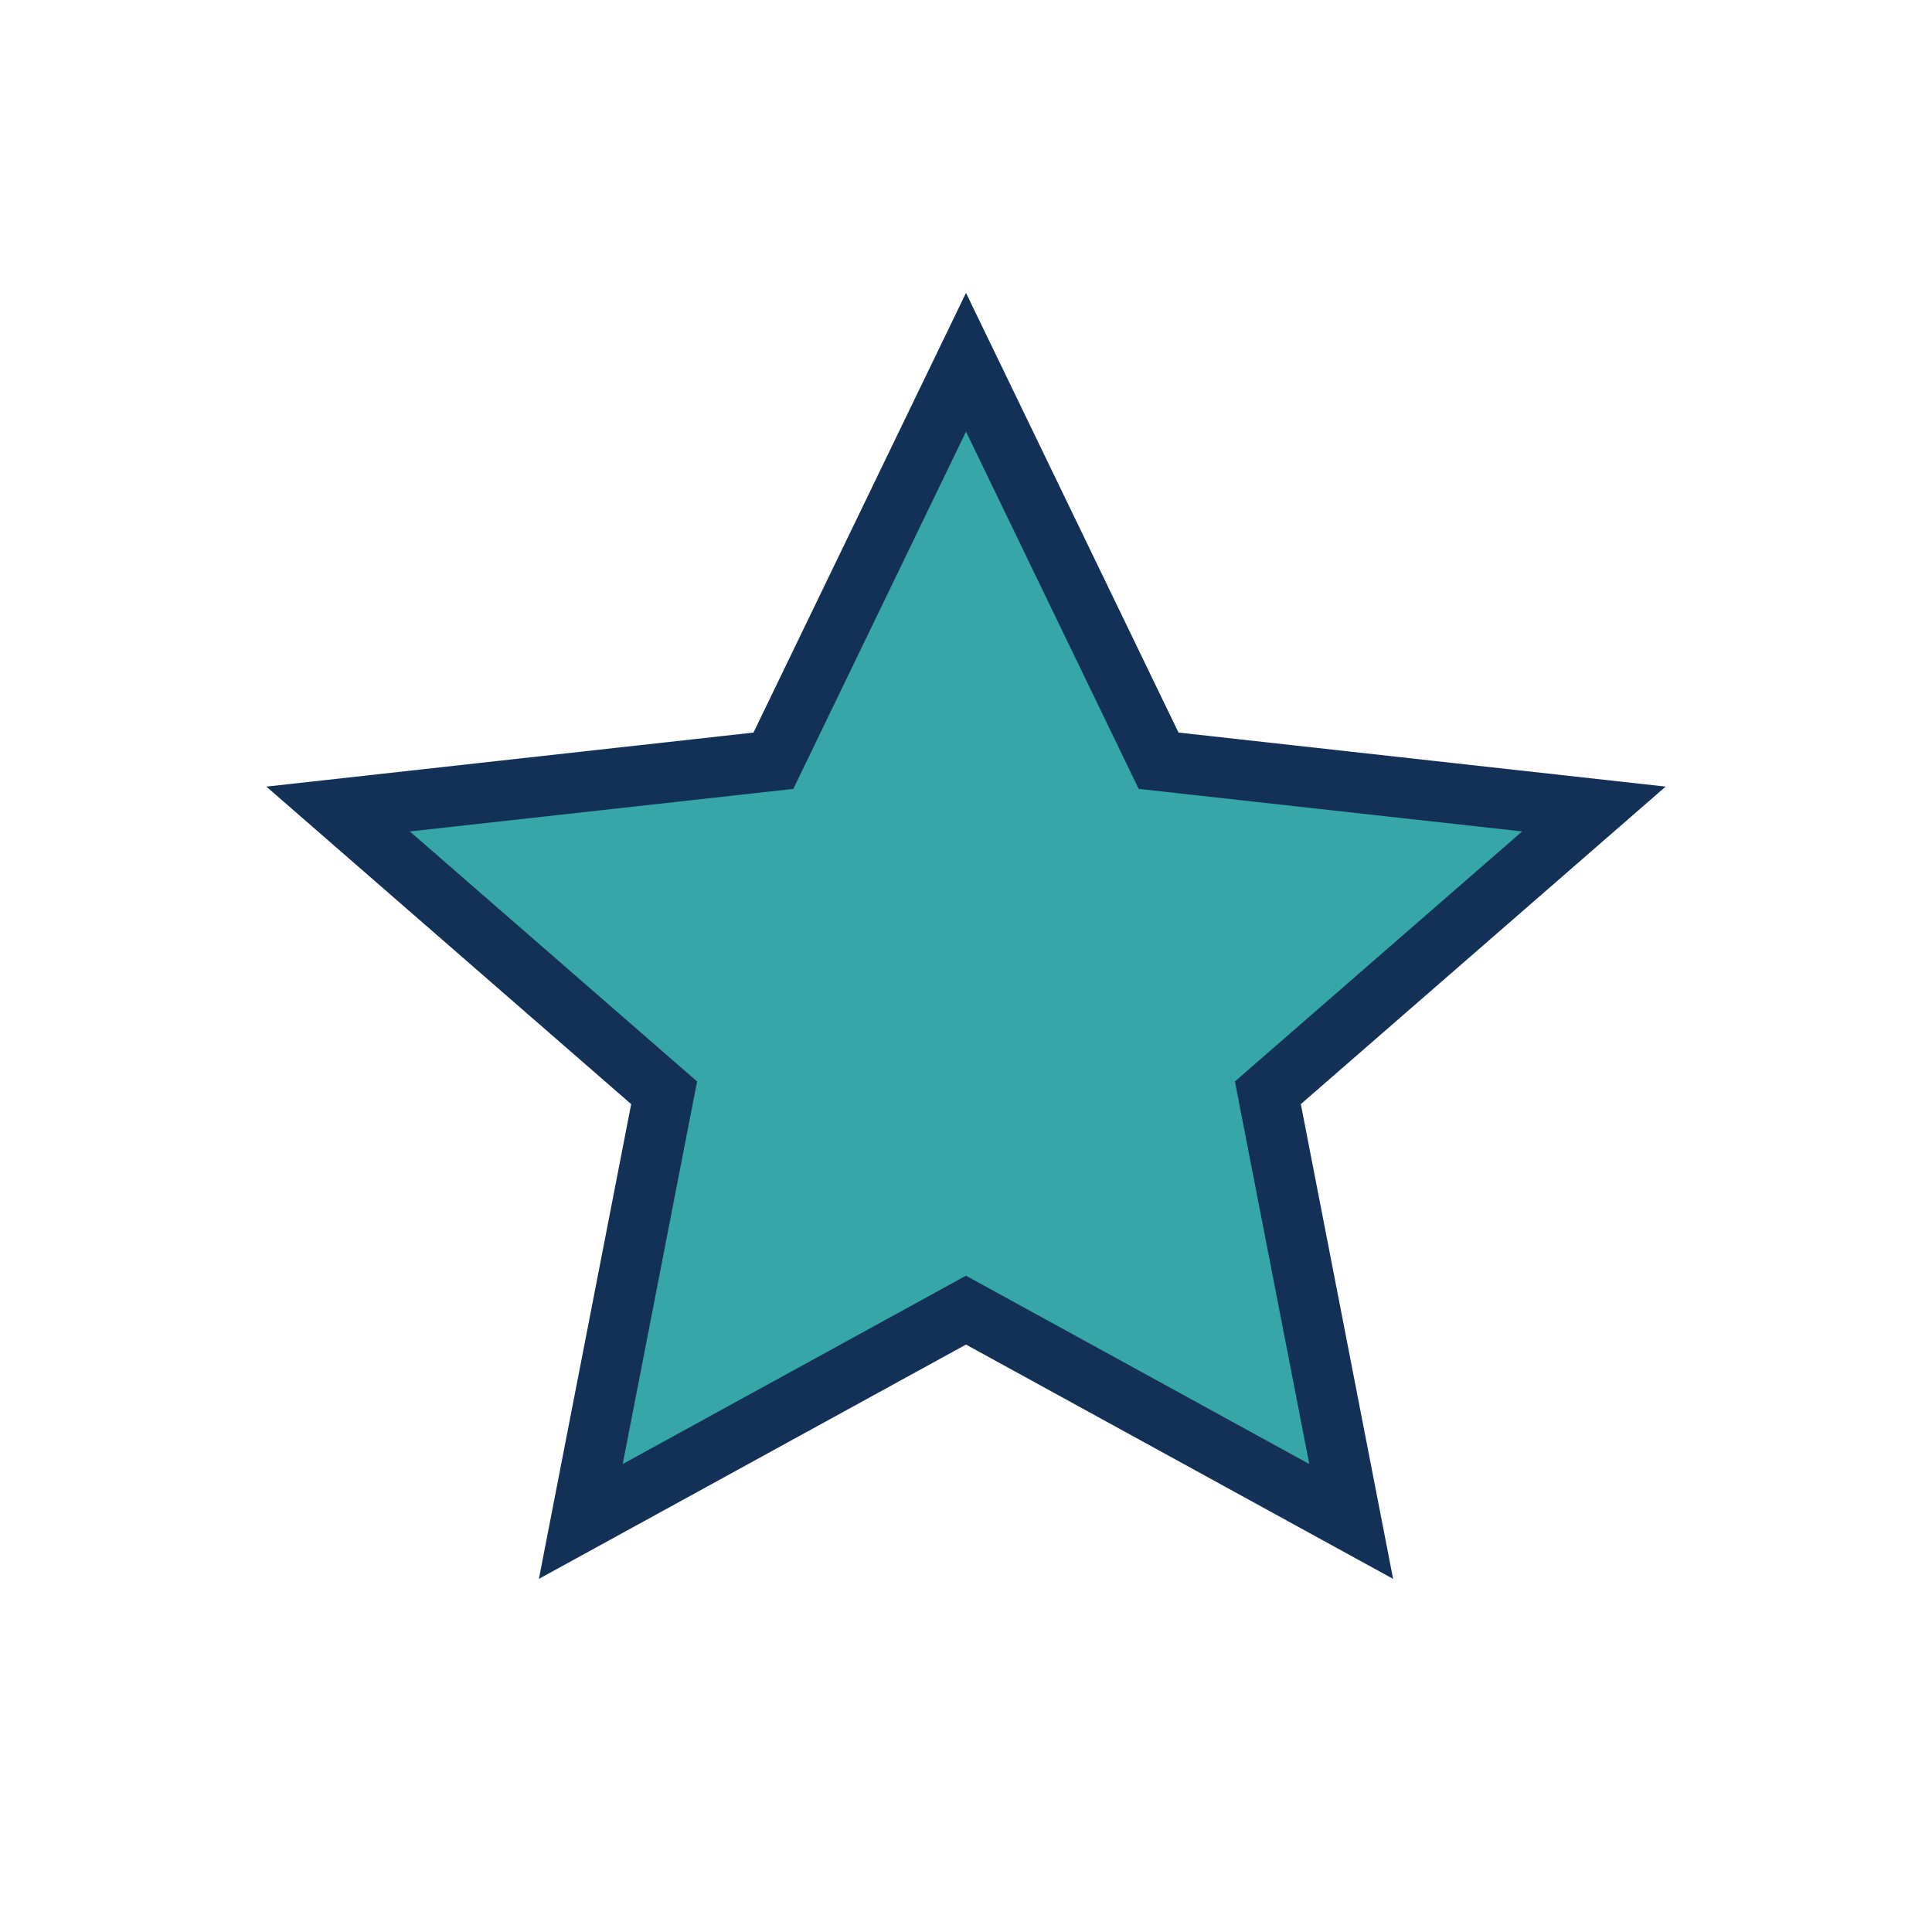 <?xml version="1.0" encoding="UTF-8"?>
<svg xmlns="http://www.w3.org/2000/svg" width="32" height="32" viewBox="0 0 32 32"><polygon fill="#36A6A6" stroke="#133156" stroke-width="1" points="16,6 19.19,12.6 26.4,13.4 21,18.1 22.38,25.2 16,21.7 9.62,25.2 11,18.1 5.6,13.4 12.81,12.6"/></svg>